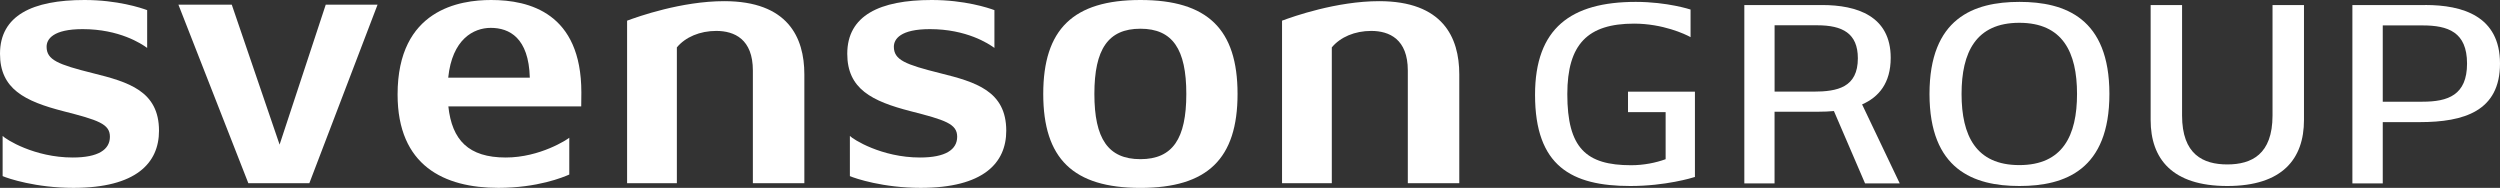 <svg width="346" height="26" viewBox="0 0 346 26" fill="none" xmlns="http://www.w3.org/2000/svg">
<rect x="0" y="0" width="346" height="26" fill="#333333" stroke="none"/>
<g clip-path="url(#clip0_1420_2463)">
<path d="M225.316 12.681V15.52H230.523V22.033C229.144 22.532 227.501 22.867 225.736 22.867C219.508 22.867 216.916 20.478 216.916 13.034C216.916 6.109 219.744 3.27 226.156 3.27C230.122 3.27 233.238 4.724 233.974 5.141V1.321C233.974 1.321 230.778 0.261 226.392 0.261C217.422 0.261 212.45 3.898 212.45 13.121C212.45 23 217.511 25.743 225.637 25.743C230.523 25.743 234.229 24.606 234.579 24.491V12.686H225.316V12.681Z" fill="white"/>
<path d="M335.651 0.697H325.571V25.385H329.773V16.901H334.896C341.033 16.901 346 15.373 346 8.796C346 2.22 340.816 0.692 335.651 0.692V0.697ZM335.283 14.08H329.773V3.518H335.283C338.781 3.518 341.439 4.417 341.439 8.796C341.439 13.176 338.781 14.075 335.283 14.075V14.08Z" fill="white"/>
<path d="M318.871 0.697V16.607C318.871 21.968 315.906 25.743 308.258 25.743C300.614 25.743 297.649 21.968 297.649 16.607V0.697H301.998V15.979C301.998 21.381 304.915 22.757 308.258 22.757C311.601 22.757 314.518 21.381 314.518 15.979V0.697H318.871Z" fill="white"/>
<path d="M262.925 25.385L257.713 14.451C260.012 13.442 261.674 11.516 261.674 8.003C261.674 2.201 256.986 0.697 252.165 0.697C247.345 0.697 241.415 0.697 241.415 0.697V25.385H245.598V15.46H251.75C252.434 15.46 253.128 15.433 253.813 15.368L258.123 25.381H262.925V25.385ZM250.98 12.681H245.603V3.499H251.5C254.998 3.499 257.127 4.609 257.127 8.067C257.127 12.098 254.304 12.681 250.98 12.681Z" fill="white"/>
<path d="M279.492 25.743C273.147 25.743 267.042 23.473 267.042 13.002C267.042 2.531 273.142 0.261 279.492 0.261C285.837 0.261 291.942 2.531 291.942 13.002C291.942 23.473 285.842 25.743 279.492 25.743ZM279.473 22.849C285.483 22.849 287.461 18.758 287.461 13.002C287.461 7.242 285.483 3.155 279.473 3.155C273.463 3.155 271.48 7.246 271.48 13.002C271.48 18.763 273.463 22.849 279.473 22.849Z" fill="white"/>
<path d="M171.277 13.002C171.277 4.054 167.136 0 157.831 0C148.525 0 144.385 4.054 144.385 13.002C144.385 21.95 148.525 26.005 157.831 26.005C167.136 26.005 171.277 21.95 171.277 13.002ZM164.186 13.002C164.186 19.194 162.297 22.028 157.831 22.028C153.365 22.028 151.462 19.194 151.462 13.002C151.462 6.811 153.369 3.976 157.831 3.976C162.292 3.976 164.186 6.811 164.186 13.002Z" fill="white"/>
<path d="M45.083 0.642L38.696 20.015L32.076 0.642H24.692L34.371 25.358H42.812L52.255 0.642H45.083Z" fill="white"/>
<path d="M100.227 0.161C94.344 0.161 88.287 2.298 86.79 2.862V25.358H93.678V6.559C94.863 5.132 96.86 4.279 99.131 4.279C101.648 4.279 104.197 5.426 104.197 9.755V25.358H111.322V10.296C111.322 5.146 109.018 0.161 100.231 0.161H100.227Z" fill="white"/>
<path d="M190.87 0.161C184.988 0.161 178.93 2.298 177.434 2.862V25.358H184.322V6.559C185.507 5.132 187.504 4.279 189.775 4.279C192.291 4.279 194.841 5.426 194.841 9.755V25.358H201.965V10.296C201.965 5.146 199.661 0.161 190.875 0.161H190.87Z" fill="white"/>
<path d="M0.368 24.376C1.124 24.702 4.967 26 10.16 26C18.838 26 22.006 22.56 22.006 18.093C22.006 12.589 17.766 11.351 12.865 10.131C8.007 8.92 6.449 8.288 6.449 6.467C6.449 5.416 7.351 4.031 11.435 4.031C16.524 4.031 19.57 6.049 20.367 6.632V1.403C19.527 1.087 16.236 0 11.68 0C4.49 0 0 2.146 0 7.444C0 12.31 3.413 14.011 8.781 15.392C13.545 16.612 15.212 17.135 15.212 18.919C15.212 20.703 13.611 21.799 10.066 21.799C4.745 21.799 0.774 19.267 0.364 18.809V24.376H0.368Z" fill="white"/>
<path d="M117.629 24.376C118.384 24.702 122.227 26 127.421 26C136.098 26 139.266 22.56 139.266 18.093C139.266 12.589 135.027 11.351 130.126 10.131C125.268 8.92 123.71 8.288 123.71 6.467C123.71 5.416 124.612 4.031 128.696 4.031C133.785 4.031 136.83 6.049 137.628 6.632V1.403C136.788 1.087 133.497 0 128.941 0C121.751 0 117.261 2.146 117.261 7.444C117.261 12.31 120.674 14.011 126.042 15.392C130.806 16.612 132.473 17.135 132.473 18.919C132.473 20.703 130.872 21.799 127.326 21.799C122.006 21.799 118.035 19.267 117.624 18.809V24.376H117.629Z" fill="white"/>
<path d="M80.441 14.727C80.441 14.727 80.46 13.475 80.46 12.796C80.46 1.789 73.241 0 67.972 0C63.666 0 55.026 1.27 55.026 13.076C55.026 22.945 61.48 26 68.968 26C74.416 26 77.957 24.523 78.788 24.156V19.065C78.557 19.272 74.761 21.799 69.997 21.799C64.847 21.799 62.552 19.391 62.052 14.727H80.445H80.441ZM67.92 3.857C70.484 3.857 73.175 5.215 73.326 10.746H62.033C62.576 5.43 65.536 3.857 67.92 3.857Z" fill="white"/>
</g>
<defs>
<clipPath id="clip0_1420_2463">
<rect width="346" height="26" fill="white"/>
</clipPath>
</defs>
</svg>
